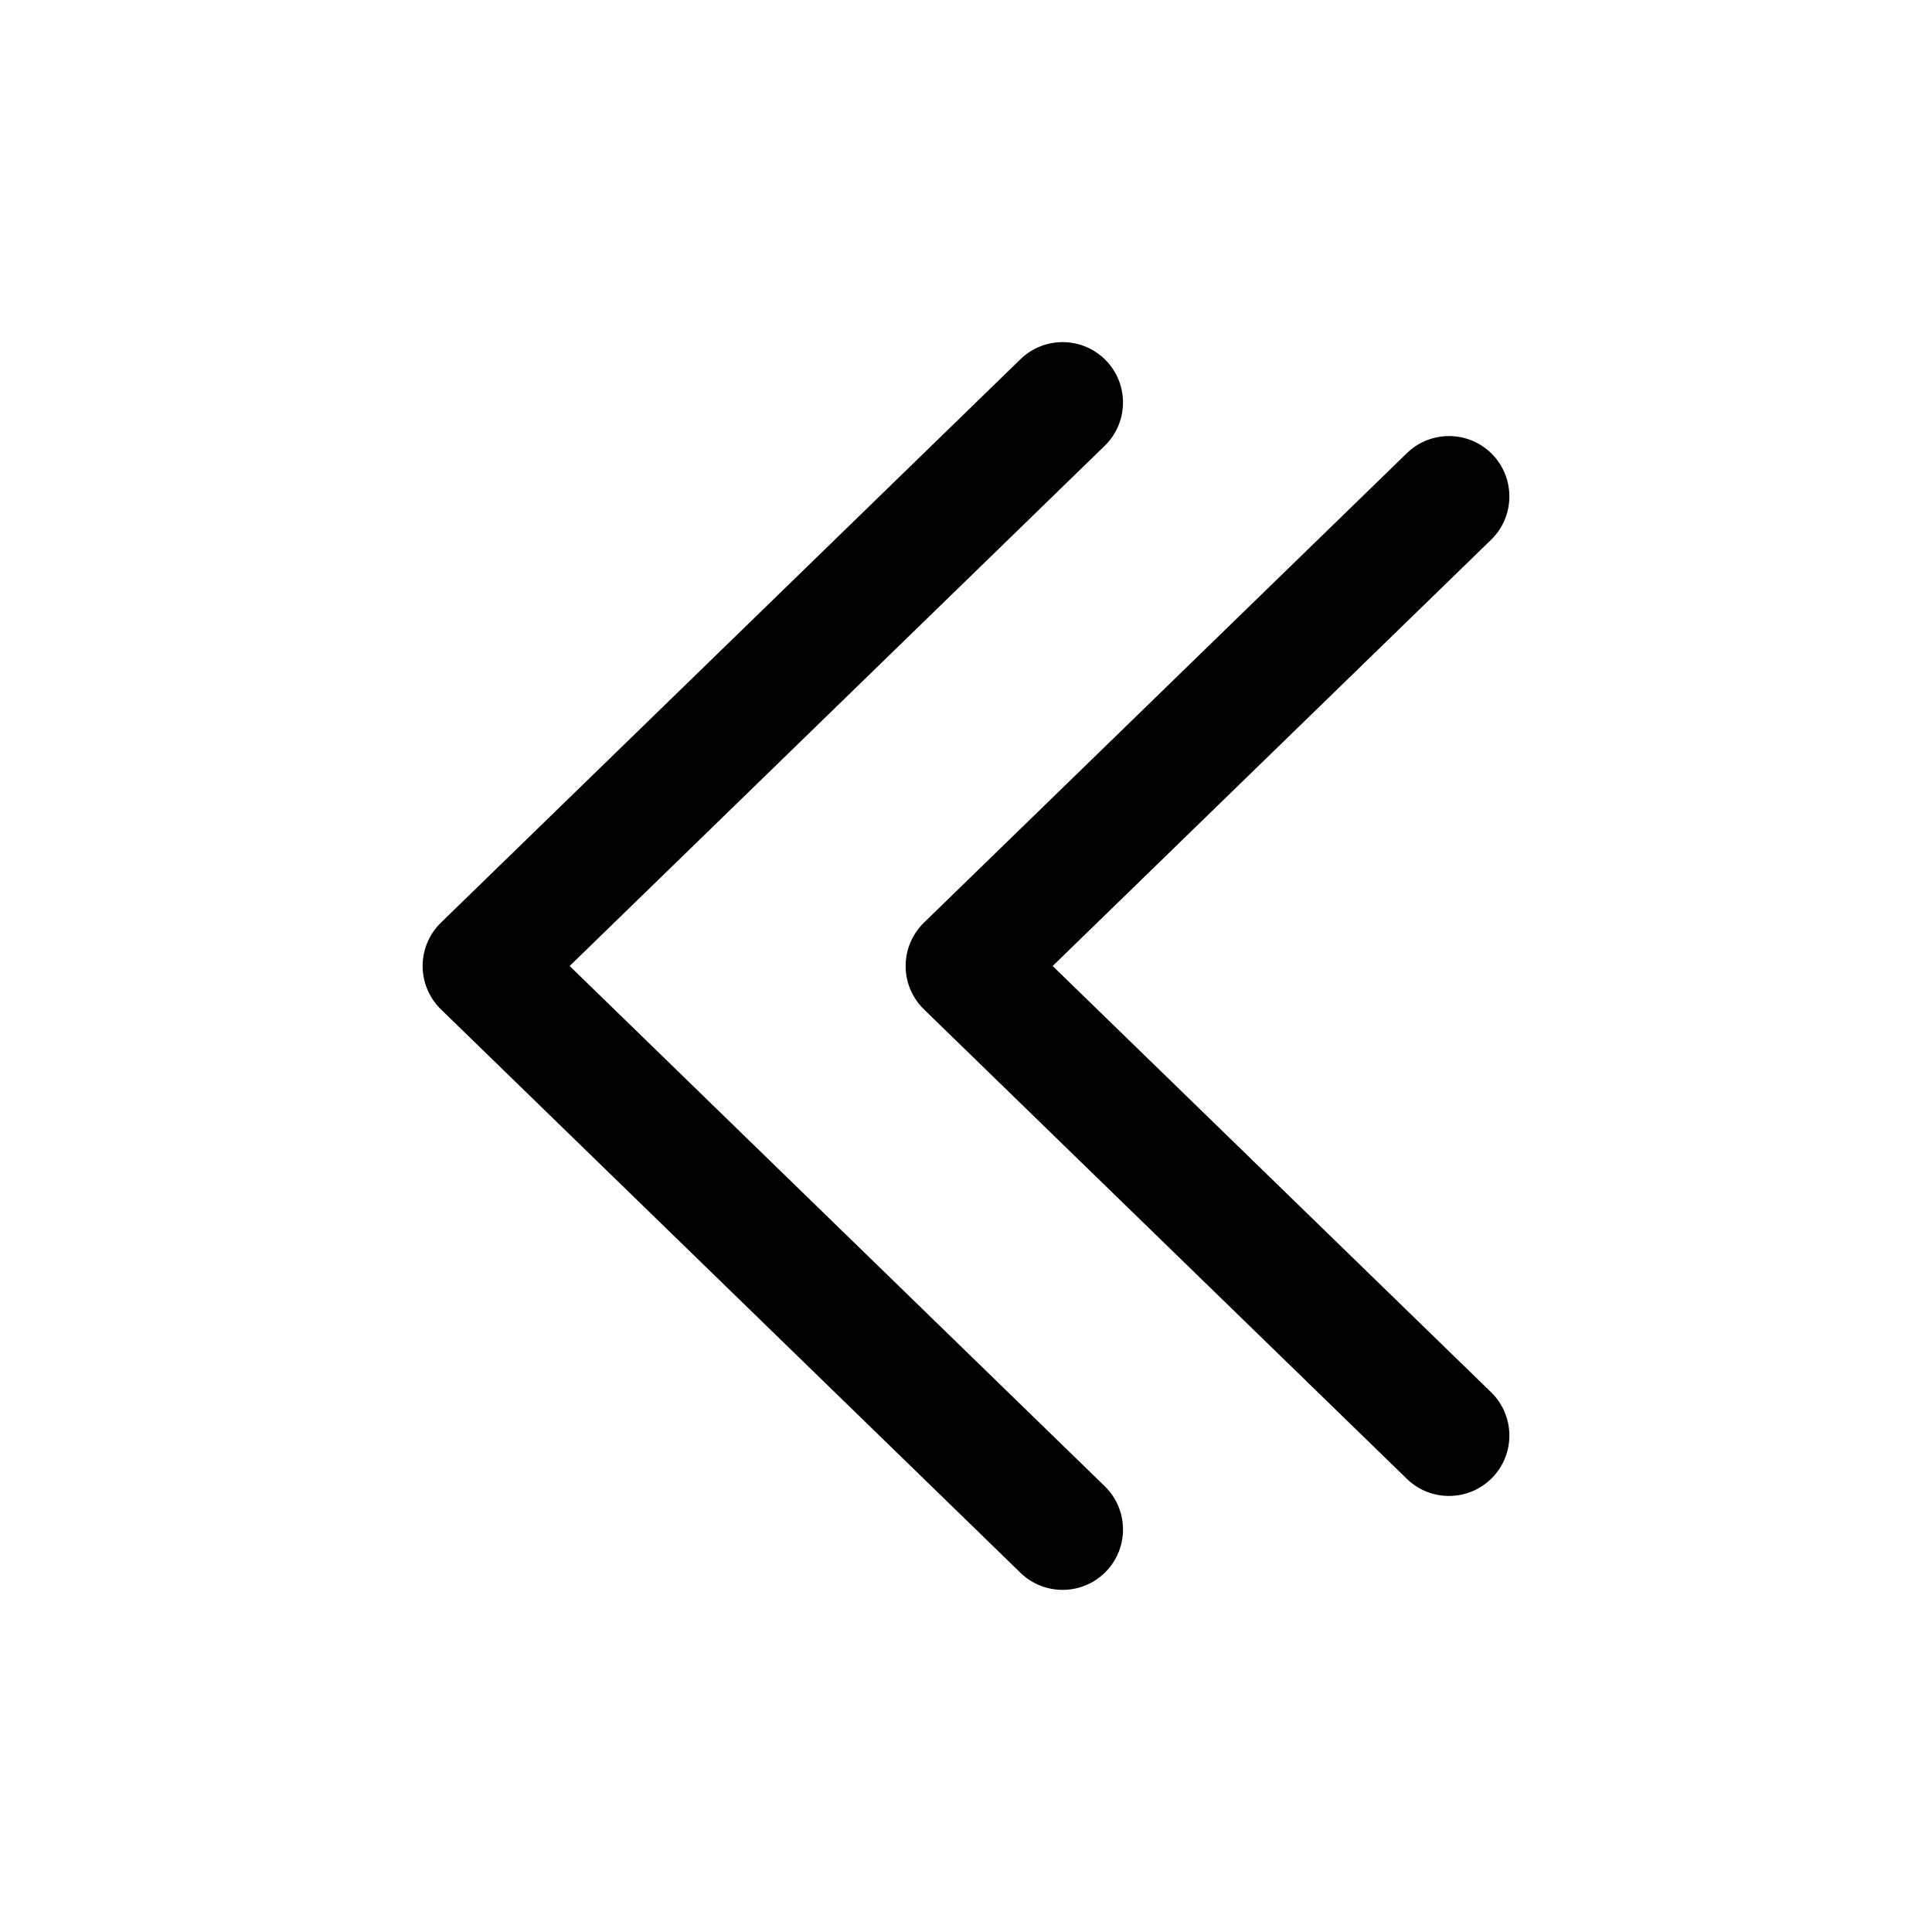 <?xml version="1.0" encoding="utf-8"?>
<svg width="800px" height="800px" viewBox="0 0 24 24" fill="none" xmlns="http://www.w3.org/2000/svg">
<path d="M12.677 19.538C12.974 19.826 13.449 19.82 13.738 19.523C14.027 19.226 14.02 18.751 13.723 18.462L12.677 19.538ZM6 12L5.477 11.462C5.332 11.604 5.25 11.797 5.25 12C5.25 12.203 5.332 12.396 5.477 12.538L6 12ZM13.723 5.538C14.02 5.249 14.027 4.774 13.738 4.477C13.449 4.18 12.974 4.174 12.677 4.462L13.723 5.538ZM17.477 18.371C17.774 18.66 18.249 18.653 18.538 18.356C18.826 18.059 18.82 17.584 18.523 17.295L17.477 18.371ZM12 12L11.477 11.462C11.332 11.604 11.25 11.797 11.25 12C11.25 12.203 11.332 12.396 11.477 12.538L12 12ZM18.523 6.705C18.82 6.416 18.826 5.941 18.538 5.644C18.249 5.347 17.774 5.341 17.477 5.629L18.523 6.705ZM13.723 18.462L6.523 11.462L5.477 12.538L12.677 19.538L13.723 18.462ZM6.523 12.538L13.723 5.538L12.677 4.462L5.477 11.462L6.523 12.538ZM18.523 17.295L12.523 11.462L11.477 12.538L17.477 18.371L18.523 17.295ZM12.523 12.538L18.523 6.705L17.477 5.629L11.477 11.462L12.523 12.538Z" fill="#000000"/>
</svg>